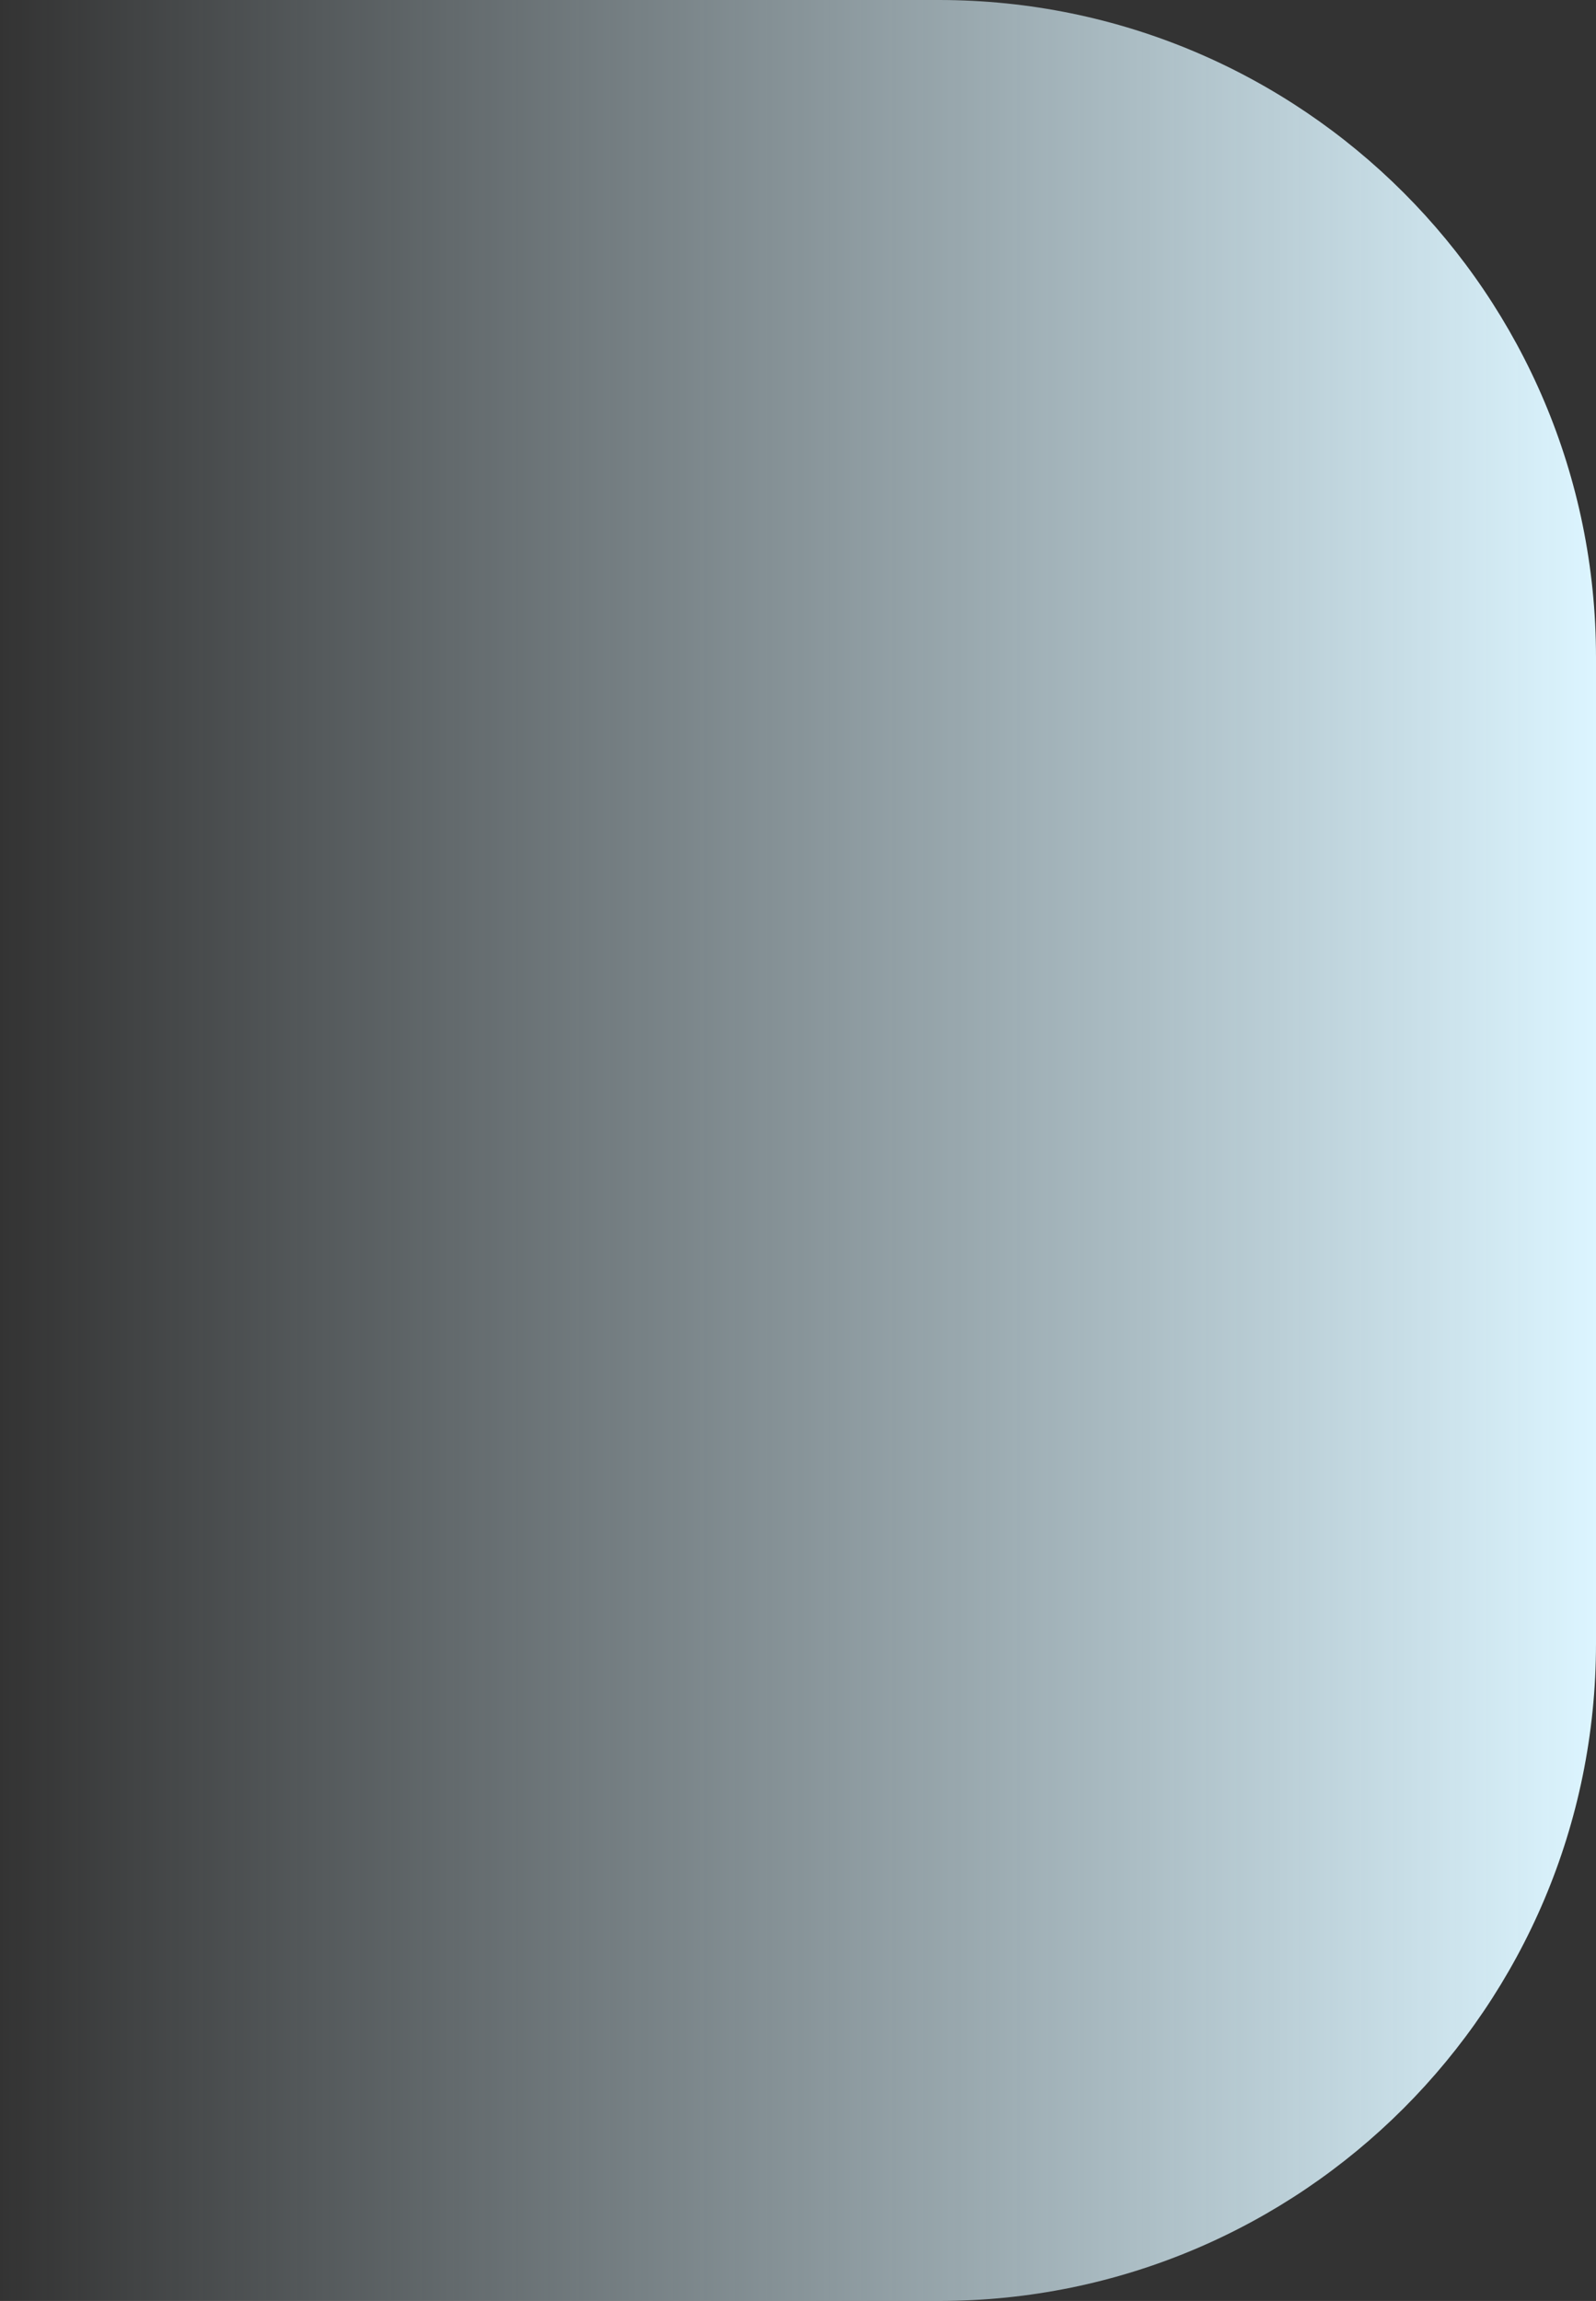 <svg width="34" height="49" viewBox="0 0 34 49" fill="none" xmlns="http://www.w3.org/2000/svg">
<rect x="0" y="0" width="34" height="49" fill="#333333" stroke="none"/>
<path d="M34 14C34 6.268 27.732 0 20 0H0V49H20C27.732 49 34 42.732 34 35V14Z" fill="url(#paint0_linear_470_27975)"/>
<defs>
<linearGradient id="paint0_linear_470_27975" x1="0" y1="24.5" x2="34" y2="24.5" gradientUnits="userSpaceOnUse">
<stop stop-color="#DCF5FF" stop-opacity="0"/>
<stop offset="1" stop-color="#DCF5FF"/>
</linearGradient>
</defs>
</svg>
